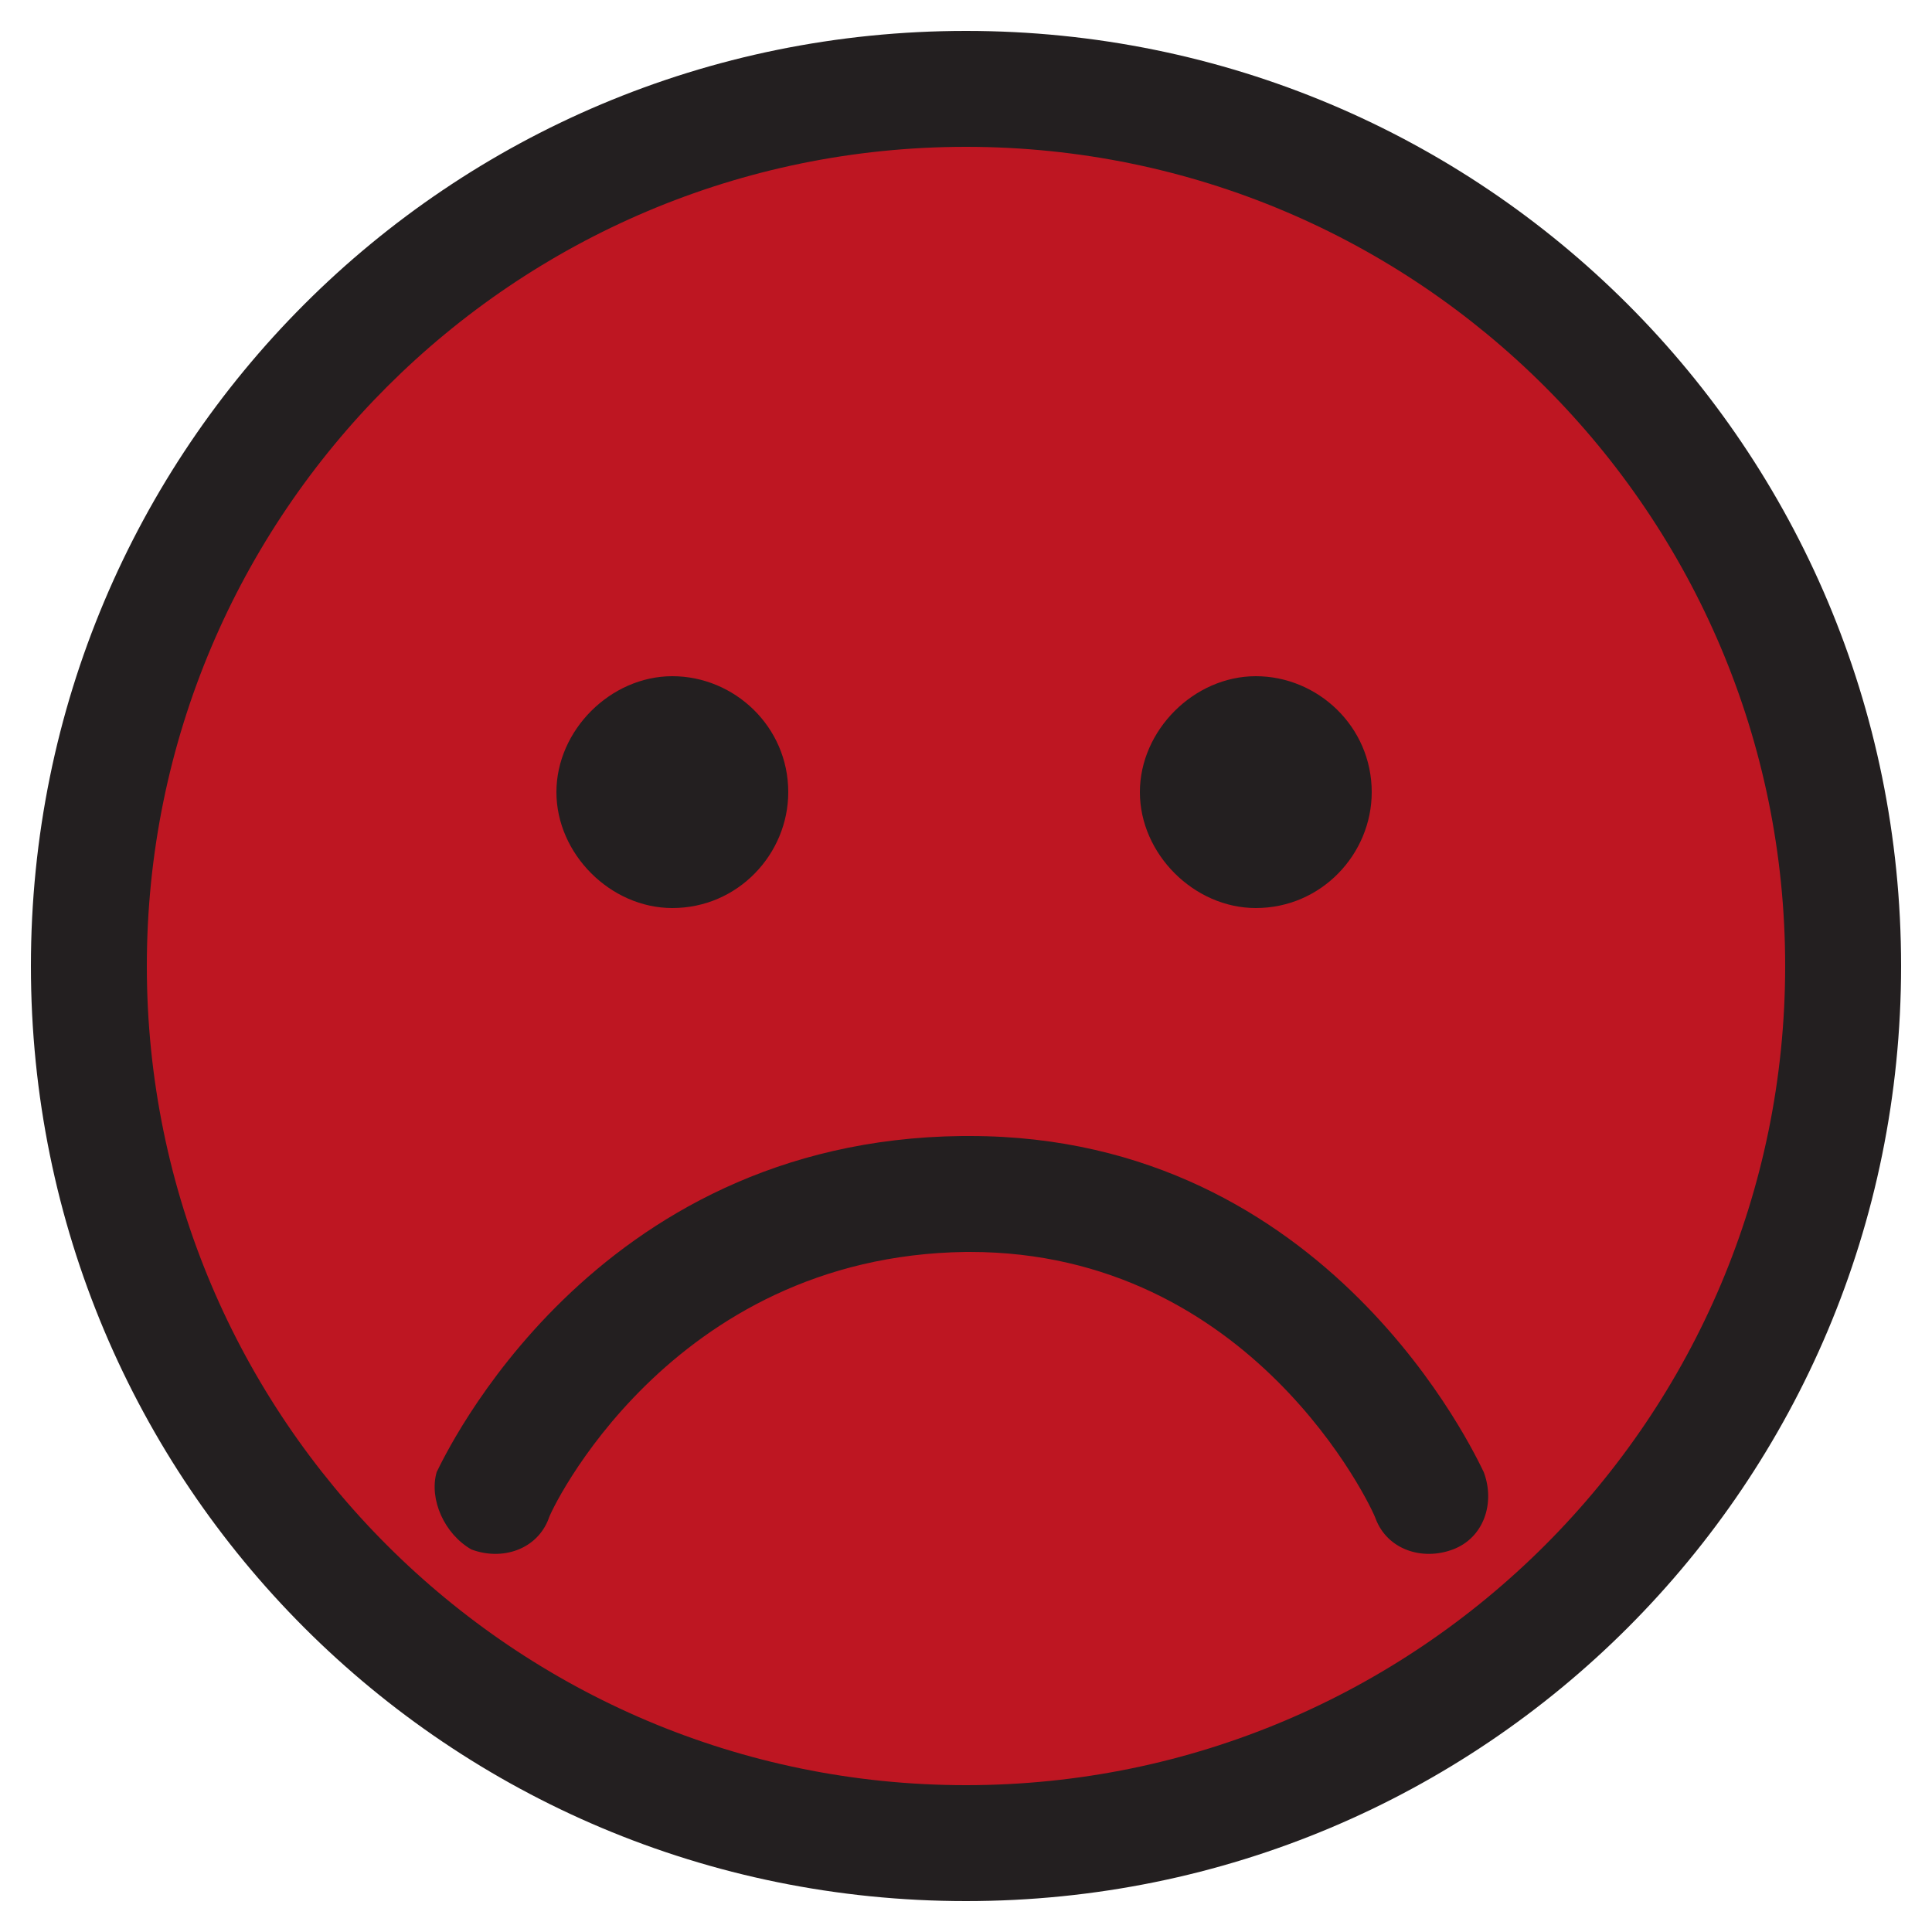 <?xml version="1.0" encoding="utf-8"?>
<!-- Generator: Adobe Illustrator 21.0.2, SVG Export Plug-In . SVG Version: 6.00 Build 0)  -->
<svg version="1.1" xmlns="http://www.w3.org/2000/svg" xmlns:xlink="http://www.w3.org/1999/xlink" x="0px" y="0px"
	 viewBox="0 0 50 50" style="enable-background:new 0 0 50 50;" xml:space="preserve">
<style type="text/css">
	.st0{display:none;}
	.st1{display:inline;}
	.st2{fill:none;}
	.st3{fill:#231F20;}
	.st4{display:inline;fill:#3AAA35;}
	.st5{display:inline;fill:#FFDE00;}
	.st6{fill:#BE1622;}
</style>
<g id="gut" class="st0">
	<g id="emoticon" class="st1">
		<g>
			<path class="st2" d="M25,3.8C13.3,3.8,3.8,13.3,3.8,25S13.3,46.2,25,46.2c11.7,0,21.2-9.5,21.2-21.2C46.2,13.3,36.7,3.8,25,3.8z
				 M32.5,17.5c1.7,0,3,1.4,3,3c0,1.7-1.4,3-3,3s-3-1.4-3-3C29.5,18.8,30.9,17.5,32.5,17.5z M17.4,17.5c1.7,0,3,1.4,3,3
				c0,1.7-1.4,3-3,3s-3-1.4-3-3C14.4,18.8,15.8,17.5,17.4,17.5z M38.5,31.5c-0.2,0.3-3.9,8.6-13.6,8.7c-0.1,0-0.1,0-0.2,0
				c-9.2,0-13.1-8.3-13.3-8.7c-0.3-0.8,0-1.7,0.8-2c0.8-0.3,1.7,0,2,0.8c0.1,0.3,3.3,6.9,10.5,6.9c0,0,0.1,0,0.1,0
				c7.7-0.1,10.8-6.8,10.8-6.9c0.3-0.8,1.2-1.1,2-0.8C38.5,29.8,38.8,30.7,38.5,31.5z"/>
			<path class="st3" d="M37.7,29.5c-0.8-0.3-1.7,0-2,0.8c0,0.1-3.1,6.8-10.8,6.9c0,0-0.1,0-0.1,0c-7.3,0-10.4-6.6-10.5-6.9
				c-0.3-0.8-1.2-1.1-2-0.8c-0.8,0.3-1.1,1.2-0.8,2c0.2,0.4,4,8.7,13.3,8.7c0.1,0,0.1,0,0.2,0c9.6-0.1,13.4-8.3,13.6-8.7
				C38.8,30.7,38.5,29.8,37.7,29.5z"/>
			<path class="st3" d="M25,0.8C11.6,0.8,0.8,11.6,0.8,25S11.6,49.2,25,49.2S49.2,38.4,49.2,25S38.4,0.8,25,0.8z M25,46.2
				C13.3,46.2,3.8,36.7,3.8,25C3.8,13.3,13.3,3.8,25,3.8c11.7,0,21.2,9.5,21.2,21.2C46.2,36.7,36.7,46.2,25,46.2z"/>
			<path class="st3" d="M17.4,23.5c1.7,0,3-1.4,3-3c0-1.7-1.4-3-3-3s-3,1.4-3,3C14.4,22.1,15.8,23.5,17.4,23.5z"/>
			<path class="st3" d="M32.5,23.5c1.7,0,3-1.4,3-3c0-1.7-1.4-3-3-3s-3,1.4-3,3C29.5,22.1,30.9,23.5,32.5,23.5z"/>
		</g>
	</g>
</g>
<g id="gut_x5F_farbig" class="st0">
	<circle class="st4" cx="25" cy="25" r="22.1"/>
	<g id="emoticon_3_" class="st1">
		<g>
			<path class="st2" d="M25,3.8C13.3,3.8,3.8,13.3,3.8,25S13.3,46.2,25,46.2c11.7,0,21.2-9.5,21.2-21.2C46.2,13.3,36.7,3.8,25,3.8z
				 M32.5,17.5c1.7,0,3,1.4,3,3c0,1.7-1.4,3-3,3s-3-1.4-3-3C29.5,18.8,30.9,17.5,32.5,17.5z M17.4,17.5c1.7,0,3,1.4,3,3
				c0,1.7-1.4,3-3,3s-3-1.4-3-3C14.4,18.8,15.8,17.5,17.4,17.5z M38.5,31.5c-0.2,0.3-3.9,8.6-13.6,8.7c-0.1,0-0.1,0-0.2,0
				c-9.2,0-13.1-8.3-13.3-8.7c-0.3-0.8,0-1.7,0.8-2c0.8-0.3,1.7,0,2,0.8c0.1,0.3,3.3,6.9,10.5,6.9c0,0,0.1,0,0.1,0
				c7.7-0.1,10.8-6.8,10.8-6.9c0.3-0.8,1.2-1.1,2-0.8C38.5,29.8,38.8,30.7,38.5,31.5z"/>
			<path class="st3" d="M37.7,29.5c-0.8-0.3-1.7,0-2,0.8c0,0.1-3.1,6.8-10.8,6.9c0,0-0.1,0-0.1,0c-7.3,0-10.4-6.6-10.5-6.9
				c-0.3-0.8-1.2-1.1-2-0.8c-0.8,0.3-1.1,1.2-0.8,2c0.2,0.4,4,8.7,13.3,8.7c0.1,0,0.1,0,0.2,0c9.6-0.1,13.4-8.3,13.6-8.7
				C38.8,30.7,38.5,29.8,37.7,29.5z"/>
			<path class="st3" d="M25,0.8C11.6,0.8,0.8,11.6,0.8,25S11.6,49.2,25,49.2S49.2,38.4,49.2,25S38.4,0.8,25,0.8z M25,46.2
				C13.3,46.2,3.8,36.7,3.8,25C3.8,13.3,13.3,3.8,25,3.8c11.7,0,21.2,9.5,21.2,21.2C46.2,36.7,36.7,46.2,25,46.2z"/>
			<path class="st3" d="M17.4,23.5c1.7,0,3-1.4,3-3c0-1.7-1.4-3-3-3s-3,1.4-3,3C14.4,22.1,15.8,23.5,17.4,23.5z"/>
			<path class="st3" d="M32.5,23.5c1.7,0,3-1.4,3-3c0-1.7-1.4-3-3-3s-3,1.4-3,3C29.5,22.1,30.9,23.5,32.5,23.5z"/>
		</g>
	</g>
</g>
<g id="geht_x5F_so" class="st0">
	<g id="emoticon_2_" class="st1">
		<g>
			<path class="st2" d="M25,3.8C13.3,3.8,3.8,13.3,3.8,25S13.3,46.2,25,46.2c11.7,0,21.2-9.5,21.2-21.2C46.2,13.3,36.7,3.8,25,3.8z
				 M32.5,17.5c1.7,0,3,1.4,3,3c0,1.7-1.4,3-3,3s-3-1.4-3-3C29.5,18.8,30.9,17.5,32.5,17.5z M17.4,17.5c1.7,0,3,1.4,3,3
				c0,1.7-1.4,3-3,3s-3-1.4-3-3C14.4,18.8,15.8,17.5,17.4,17.5z M38.5,31.5c-0.2,0.3-3.9,8.6-13.6,8.7c-0.1,0-0.1,0-0.2,0
				c-9.2,0-13.1-8.3-13.3-8.7c-0.3-0.8,0-1.7,0.8-2c0.8-0.3,1.7,0,2,0.8c0.1,0.3,3.3,6.9,10.5,6.9c0,0,0.1,0,0.1,0
				c7.7-0.1,10.8-6.8,10.8-6.9c0.3-0.8,1.2-1.1,2-0.8C38.5,29.8,38.8,30.7,38.5,31.5z"/>
			<path class="st3" d="M25,0.8C11.6,0.8,0.8,11.6,0.8,25S11.6,49.2,25,49.2S49.2,38.4,49.2,25S38.4,0.8,25,0.8z M25,46.2
				C13.3,46.2,3.8,36.7,3.8,25C3.8,13.3,13.3,3.8,25,3.8c11.7,0,21.2,9.5,21.2,21.2C46.2,36.7,36.7,46.2,25,46.2z"/>
			<path class="st3" d="M37.1,36.4h-24c-0.8,0-1.5-0.7-1.5-1.5v0c0-0.8,0.7-1.5,1.5-1.5h24c0.8,0,1.5,0.7,1.5,1.5v0
				C38.6,35.7,37.9,36.4,37.1,36.4z"/>
			<path class="st3" d="M17.4,23.5c1.7,0,3-1.4,3-3c0-1.7-1.4-3-3-3s-3,1.4-3,3C14.4,22.1,15.8,23.5,17.4,23.5z"/>
			<path class="st3" d="M32.5,23.5c1.7,0,3-1.4,3-3c0-1.7-1.4-3-3-3s-3,1.4-3,3C29.5,22.1,30.9,23.5,32.5,23.5z"/>
		</g>
	</g>
</g>
<g id="geht_x5F_so_x5F_farbig" class="st0">
	<circle class="st5" cx="25" cy="25" r="22.1"/>
	<g id="emoticon_4_" class="st1">
		<g>
			<path class="st2" d="M25,3.8C13.3,3.8,3.8,13.3,3.8,25S13.3,46.2,25,46.2c11.7,0,21.2-9.5,21.2-21.2C46.2,13.3,36.7,3.8,25,3.8z
				 M32.5,17.5c1.7,0,3,1.4,3,3c0,1.7-1.4,3-3,3s-3-1.4-3-3C29.5,18.8,30.9,17.5,32.5,17.5z M17.4,17.5c1.7,0,3,1.4,3,3
				c0,1.7-1.4,3-3,3s-3-1.4-3-3C14.4,18.8,15.8,17.5,17.4,17.5z M38.5,31.5c-0.2,0.3-3.9,8.6-13.6,8.7c-0.1,0-0.1,0-0.2,0
				c-9.2,0-13.1-8.3-13.3-8.7c-0.3-0.8,0-1.7,0.8-2c0.8-0.3,1.7,0,2,0.8c0.1,0.3,3.3,6.9,10.5,6.9c0,0,0.1,0,0.1,0
				c7.7-0.1,10.8-6.8,10.8-6.9c0.3-0.8,1.2-1.1,2-0.8C38.5,29.8,38.8,30.7,38.5,31.5z"/>
			<path class="st3" d="M25,0.8C11.6,0.8,0.8,11.6,0.8,25S11.6,49.2,25,49.2S49.2,38.4,49.2,25S38.4,0.8,25,0.8z M25,46.2
				C13.3,46.2,3.8,36.7,3.8,25C3.8,13.3,13.3,3.8,25,3.8c11.7,0,21.2,9.5,21.2,21.2C46.2,36.7,36.7,46.2,25,46.2z"/>
			<path class="st3" d="M37.1,36.4h-24c-0.8,0-1.5-0.7-1.5-1.5v0c0-0.8,0.7-1.5,1.5-1.5h24c0.8,0,1.5,0.7,1.5,1.5v0
				C38.6,35.7,37.9,36.4,37.1,36.4z"/>
			<path class="st3" d="M17.4,23.5c1.7,0,3-1.4,3-3c0-1.7-1.4-3-3-3s-3,1.4-3,3C14.4,22.1,15.8,23.5,17.4,23.5z"/>
			<path class="st3" d="M32.5,23.5c1.7,0,3-1.4,3-3c0-1.7-1.4-3-3-3s-3,1.4-3,3C29.5,22.1,30.9,23.5,32.5,23.5z"/>
		</g>
	</g>
</g>
<g id="nicht_x5F_so_x5F_gut" class="st0">
	<g id="emoticon_1_" class="st1">
		<g>
			<path class="st2" d="M25,3.8C13.3,3.8,3.8,13.3,3.8,25S13.3,46.2,25,46.2c11.7,0,21.2-9.5,21.2-21.2C46.2,13.3,36.7,3.8,25,3.8z
				 M32.5,17.5c1.7,0,3,1.4,3,3c0,1.7-1.4,3-3,3s-3-1.4-3-3C29.5,18.8,30.9,17.5,32.5,17.5z M17.4,17.5c1.7,0,3,1.4,3,3
				c0,1.7-1.4,3-3,3s-3-1.4-3-3C14.4,18.8,15.8,17.5,17.4,17.5z M38.5,31.5c-0.2,0.3-3.9,8.6-13.6,8.7c-0.1,0-0.1,0-0.2,0
				c-9.2,0-13.1-8.3-13.3-8.7c-0.3-0.8,0-1.7,0.8-2c0.8-0.3,1.7,0,2,0.8c0.1,0.3,3.3,6.9,10.5,6.9c0,0,0.1,0,0.1,0
				c7.7-0.1,10.8-6.8,10.8-6.9c0.3-0.8,1.2-1.1,2-0.8C38.5,29.8,38.8,30.7,38.5,31.5z"/>
			<path class="st3" d="M12.2,40.1c0.8,0.3,1.7,0,2-0.8c0-0.1,3.1-6.8,10.8-6.9c0,0,0.1,0,0.1,0c7.3,0,10.4,6.6,10.5,6.9
				c0.3,0.8,1.2,1.1,2,0.8c0.8-0.3,1.1-1.2,0.8-2c-0.2-0.4-4-8.7-13.3-8.7c-0.1,0-0.1,0-0.2,0c-9.6,0.1-13.4,8.3-13.6,8.7
				C11.1,38.8,11.5,39.7,12.2,40.1z"/>
			<path class="st3" d="M25,0.8C11.6,0.8,0.8,11.6,0.8,25S11.6,49.2,25,49.2S49.2,38.4,49.2,25S38.4,0.8,25,0.8z M25,46.2
				C13.3,46.2,3.8,36.7,3.8,25C3.8,13.3,13.3,3.8,25,3.8c11.7,0,21.2,9.5,21.2,21.2C46.2,36.7,36.7,46.2,25,46.2z"/>
			<path class="st3" d="M17.4,23.5c1.7,0,3-1.4,3-3c0-1.7-1.4-3-3-3s-3,1.4-3,3C14.4,22.1,15.8,23.5,17.4,23.5z"/>
			<path class="st3" d="M32.5,23.5c1.7,0,3-1.4,3-3c0-1.7-1.4-3-3-3s-3,1.4-3,3C29.5,22.1,30.9,23.5,32.5,23.5z"/>
		</g>
	</g>
</g>
<g id="nicht_x5F_so_x5F_gut_x5F_farbig">
	<circle class="st6" cx="25" cy="25" r="22.1"/>
	<g id="emoticon_5_">
		<g>
			<path class="st2" d="M25,3.8C13.3,3.8,3.8,13.3,3.8,25S13.3,46.2,25,46.2c11.7,0,21.2-9.5,21.2-21.2C46.2,13.3,36.7,3.8,25,3.8z
				 M32.5,17.5c1.7,0,3,1.4,3,3c0,1.7-1.4,3-3,3s-3-1.4-3-3C29.5,18.8,30.9,17.5,32.5,17.5z M17.4,17.5c1.7,0,3,1.4,3,3
				c0,1.7-1.4,3-3,3s-3-1.4-3-3C14.4,18.8,15.8,17.5,17.4,17.5z M38.5,31.5c-0.2,0.3-3.9,8.6-13.6,8.7c-0.1,0-0.1,0-0.2,0
				c-9.2,0-13.1-8.3-13.3-8.7c-0.3-0.8,0-1.7,0.8-2c0.8-0.3,1.7,0,2,0.8c0.1,0.3,3.3,6.9,10.5,6.9c0,0,0.1,0,0.1,0
				c7.7-0.1,10.8-6.8,10.8-6.9c0.3-0.8,1.2-1.1,2-0.8C38.5,29.8,38.8,30.7,38.5,31.5z"/>
			<path class="st3" d="M12.2,40.1c0.8,0.3,1.7,0,2-0.8c0-0.1,3.1-6.8,10.8-6.9c0,0,0.1,0,0.1,0c7.3,0,10.4,6.6,10.5,6.9
				c0.3,0.8,1.2,1.1,2,0.8c0.8-0.3,1.1-1.2,0.8-2c-0.2-0.4-4-8.7-13.3-8.7c-0.1,0-0.1,0-0.2,0c-9.6,0.1-13.4,8.3-13.6,8.7
				C11.1,38.8,11.5,39.7,12.2,40.1z"/>
			<path class="st3" d="M25,0.8C11.6,0.8,0.8,11.6,0.8,25S11.6,49.2,25,49.2S49.2,38.4,49.2,25S38.4,0.8,25,0.8z M25,46.2
				C13.3,46.2,3.8,36.7,3.8,25C3.8,13.3,13.3,3.8,25,3.8c11.7,0,21.2,9.5,21.2,21.2C46.2,36.7,36.7,46.2,25,46.2z"/>
			<path class="st3" d="M17.4,23.5c1.7,0,3-1.4,3-3c0-1.7-1.4-3-3-3s-3,1.4-3,3C14.4,22.1,15.8,23.5,17.4,23.5z"/>
			<path class="st3" d="M32.5,23.5c1.7,0,3-1.4,3-3c0-1.7-1.4-3-3-3s-3,1.4-3,3C29.5,22.1,30.9,23.5,32.5,23.5z"/>
		</g>
	</g>
</g>
</svg>
